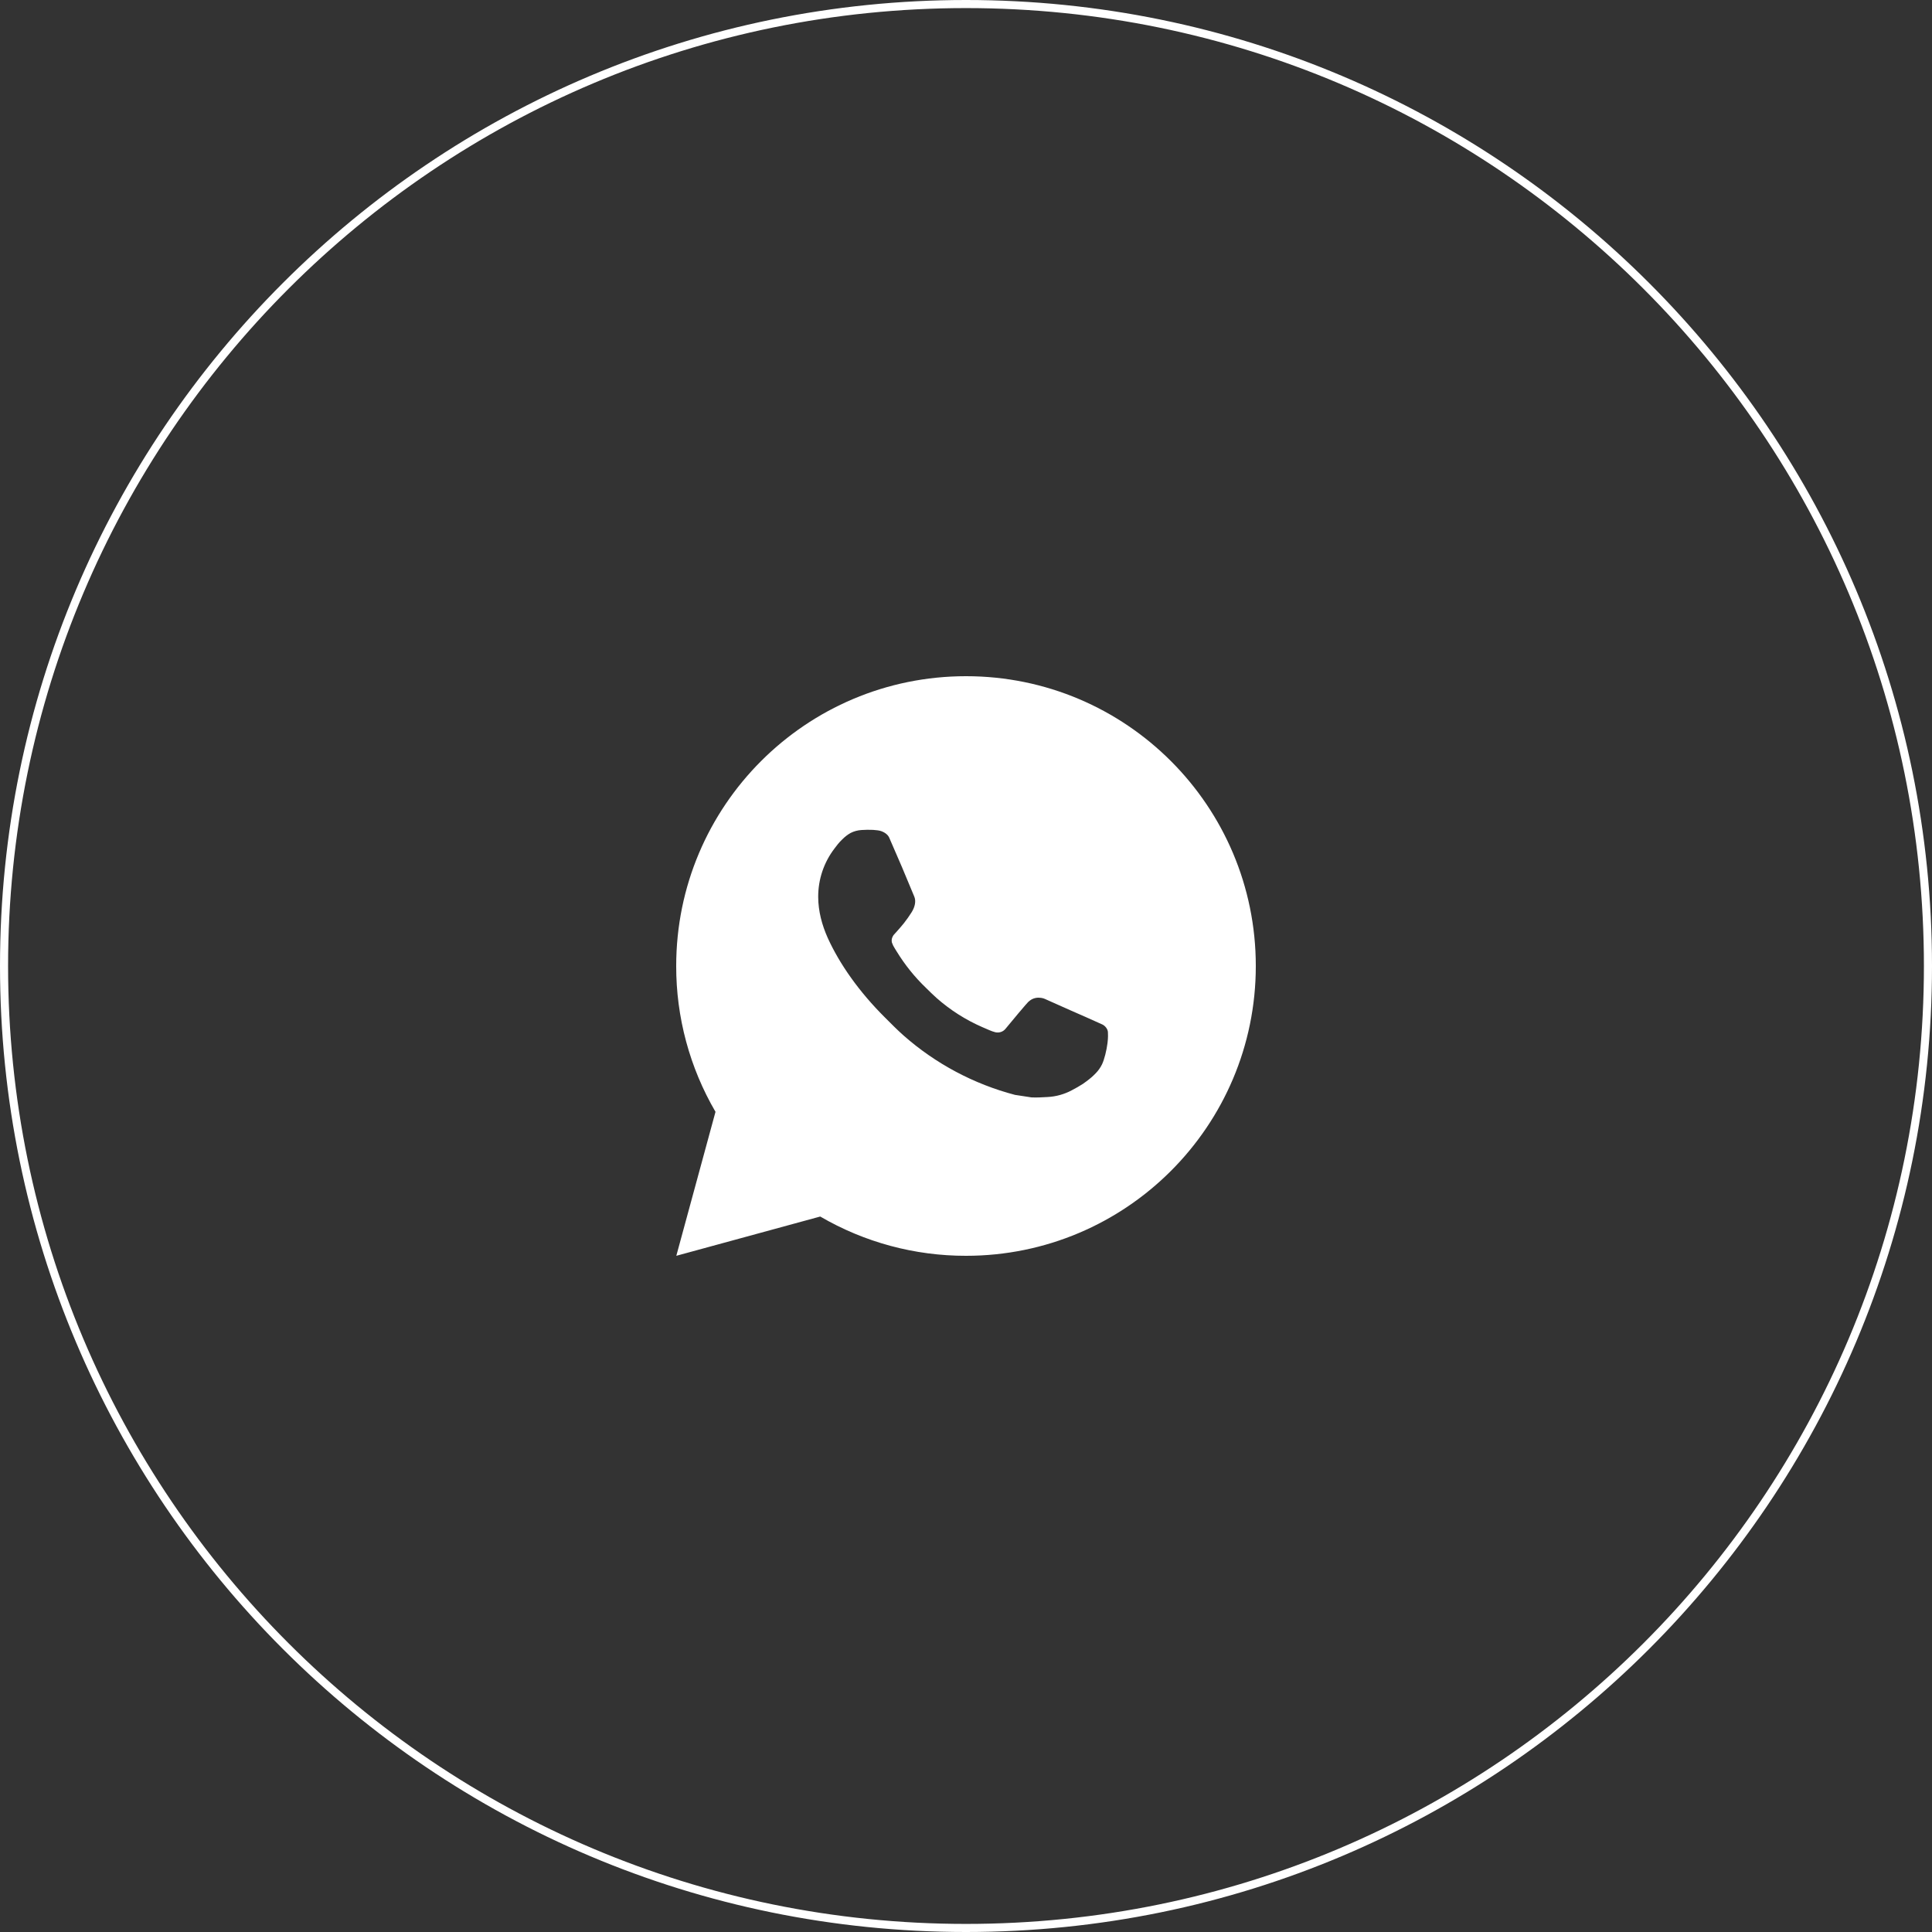 <?xml version="1.0" encoding="UTF-8"?> <svg xmlns="http://www.w3.org/2000/svg" width="239" height="239" viewBox="0 0 239 239" fill="none"><rect x="0" y="0" width="239" height="239" fill="#333333" stroke="none"/><path d="M119.5 0.5C185.222 0.5 238.5 53.778 238.5 119.5C238.5 185.222 185.222 238.5 119.5 238.5C53.778 238.5 0.5 185.222 0.5 119.5C0.5 53.778 53.778 0.5 119.5 0.5Z" stroke="white"></path><path d="M83.664 155.35L88.511 137.54C85.317 132.065 83.639 125.838 83.65 119.5C83.65 99.7 99.7 83.65 119.5 83.65C139.3 83.65 155.35 99.7 155.35 119.5C155.35 139.3 139.3 155.35 119.5 155.35C113.164 155.36 106.94 153.684 101.467 150.492L83.664 155.35ZM106.562 102.679C106.099 102.708 105.646 102.83 105.232 103.038C104.843 103.258 104.488 103.533 104.178 103.855C103.747 104.26 103.504 104.611 103.242 104.952C101.917 106.676 101.204 108.793 101.216 110.968C101.224 112.724 101.682 114.434 102.399 116.033C103.866 119.267 106.278 122.691 109.466 125.863C110.233 126.627 110.982 127.394 111.789 128.107C115.744 131.59 120.458 134.102 125.555 135.442L127.595 135.754C128.258 135.79 128.921 135.74 129.588 135.708C130.632 135.654 131.652 135.371 132.574 134.88C133.044 134.638 133.502 134.375 133.948 134.091C133.948 134.091 134.102 133.99 134.396 133.768C134.88 133.41 135.177 133.155 135.579 132.736C135.876 132.427 136.134 132.065 136.332 131.653C136.611 131.069 136.891 129.954 137.006 129.025C137.092 128.315 137.066 127.928 137.056 127.688C137.041 127.304 136.722 126.907 136.375 126.738L134.288 125.802C134.288 125.802 131.169 124.444 129.265 123.576C129.065 123.489 128.85 123.439 128.631 123.429C128.385 123.404 128.138 123.431 127.904 123.51C127.67 123.588 127.456 123.716 127.276 123.884V123.877C127.258 123.877 127.018 124.082 124.426 127.222C124.277 127.422 124.072 127.573 123.837 127.656C123.602 127.739 123.348 127.75 123.106 127.688C122.873 127.626 122.644 127.547 122.422 127.451C121.977 127.265 121.823 127.193 121.518 127.061L121.5 127.053C119.449 126.158 117.55 124.949 115.872 123.468C115.42 123.074 115.001 122.644 114.571 122.228C113.16 120.877 111.931 119.349 110.914 117.682L110.702 117.342C110.55 117.113 110.428 116.866 110.337 116.607C110.2 116.08 110.555 115.657 110.555 115.657C110.555 115.657 111.427 114.703 111.832 114.187C112.169 113.758 112.484 113.312 112.774 112.85C113.198 112.169 113.33 111.47 113.108 110.928C112.104 108.476 111.064 106.035 109.996 103.611C109.785 103.131 109.157 102.787 108.587 102.719C108.394 102.697 108.2 102.675 108.006 102.661C107.525 102.637 107.043 102.646 106.562 102.679Z" fill="white"></path></svg> 